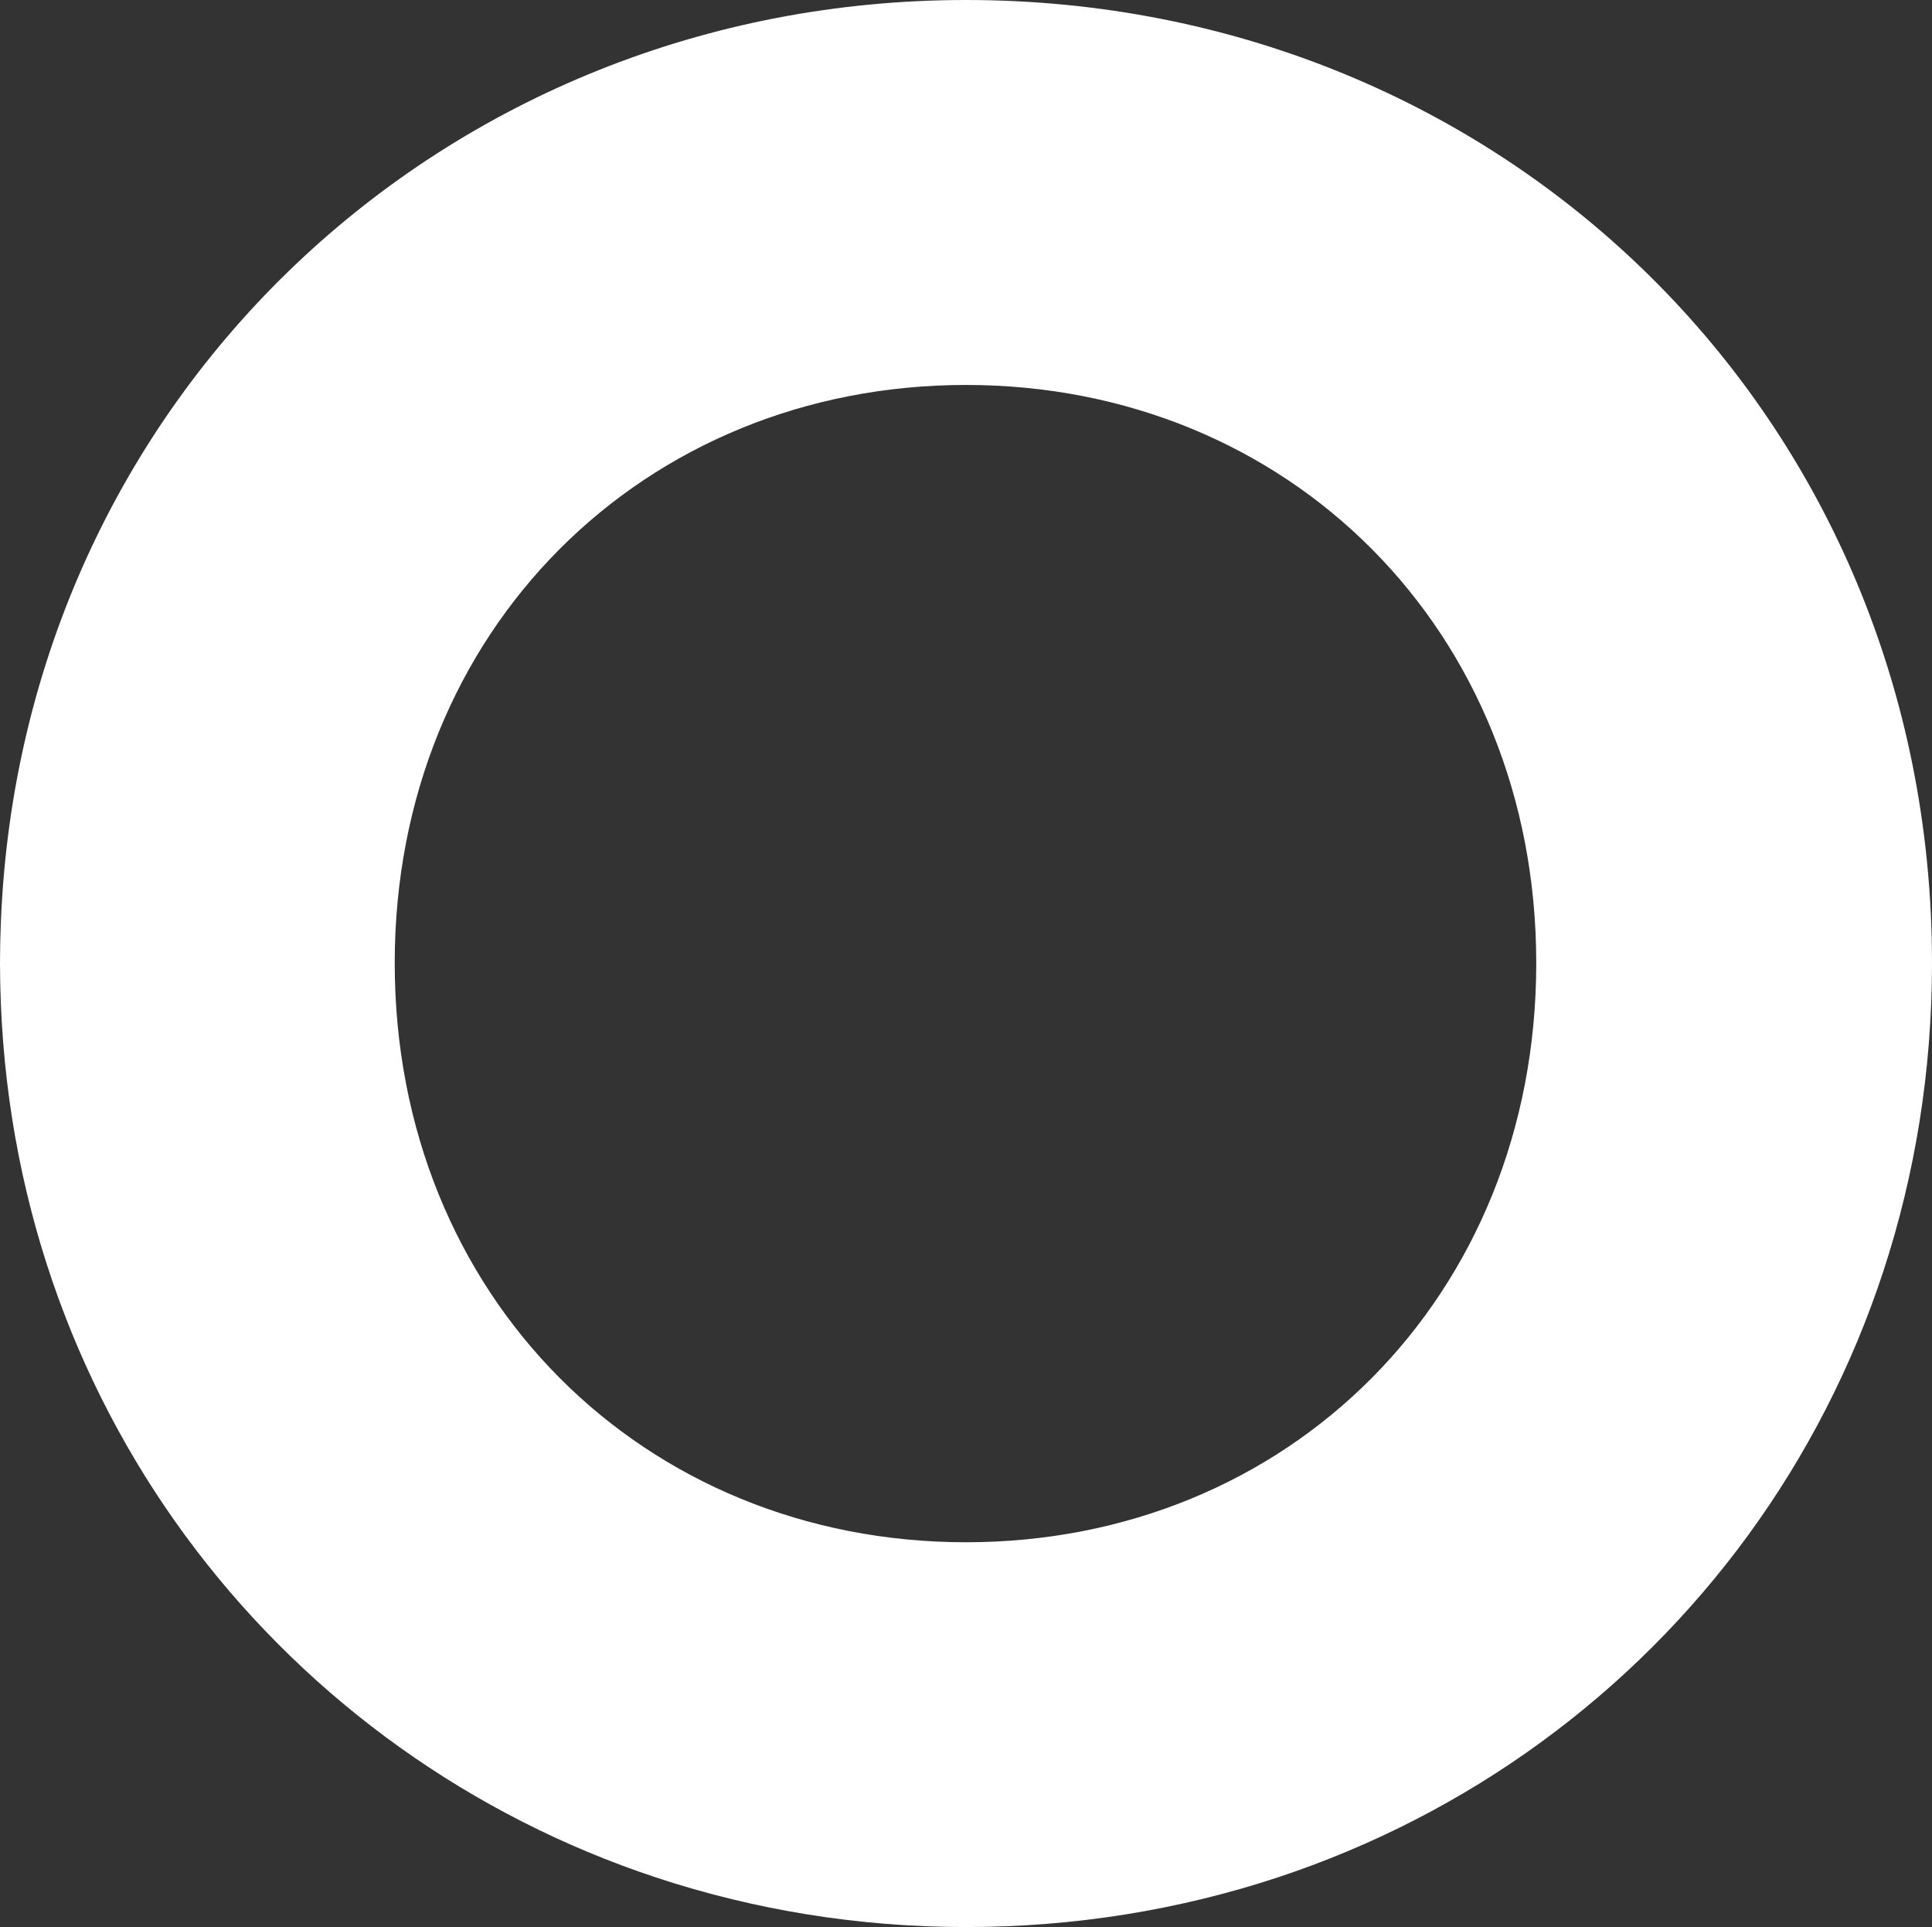 <?xml version="1.0" encoding="utf-8"?>
<svg xmlns="http://www.w3.org/2000/svg" fill="none" height="100%" overflow="visible" preserveAspectRatio="none" style="display: block;" viewBox="0 0 24.517 24.449" width="100%">
<rect x="0" y="0" width="24.517" height="24.449" fill="#333333" stroke="none"/>
<path clip-rule="evenodd" d="M12.259 19.567C8.169 19.567 5.009 16.453 5.009 12.218C5.009 7.996 8.169 4.884 12.259 4.884C16.348 4.884 19.495 7.996 19.495 12.218C19.495 16.453 16.348 19.567 12.259 19.567ZM12.259 0C5.651 0 0.275 5.035 0.011 11.702C0.004 11.873 0 12.045 0 12.218C0 12.39 0.004 12.561 0.011 12.732C0.22 17.987 3.633 22.266 8.325 23.82C9.559 24.228 10.882 24.449 12.259 24.449C13.645 24.449 14.975 24.228 16.212 23.82C21.067 22.215 24.517 17.708 24.517 12.218C24.517 5.296 19.083 0 12.259 0Z" fill="white" fill-rule="evenodd" id="Fill"/>
</svg>